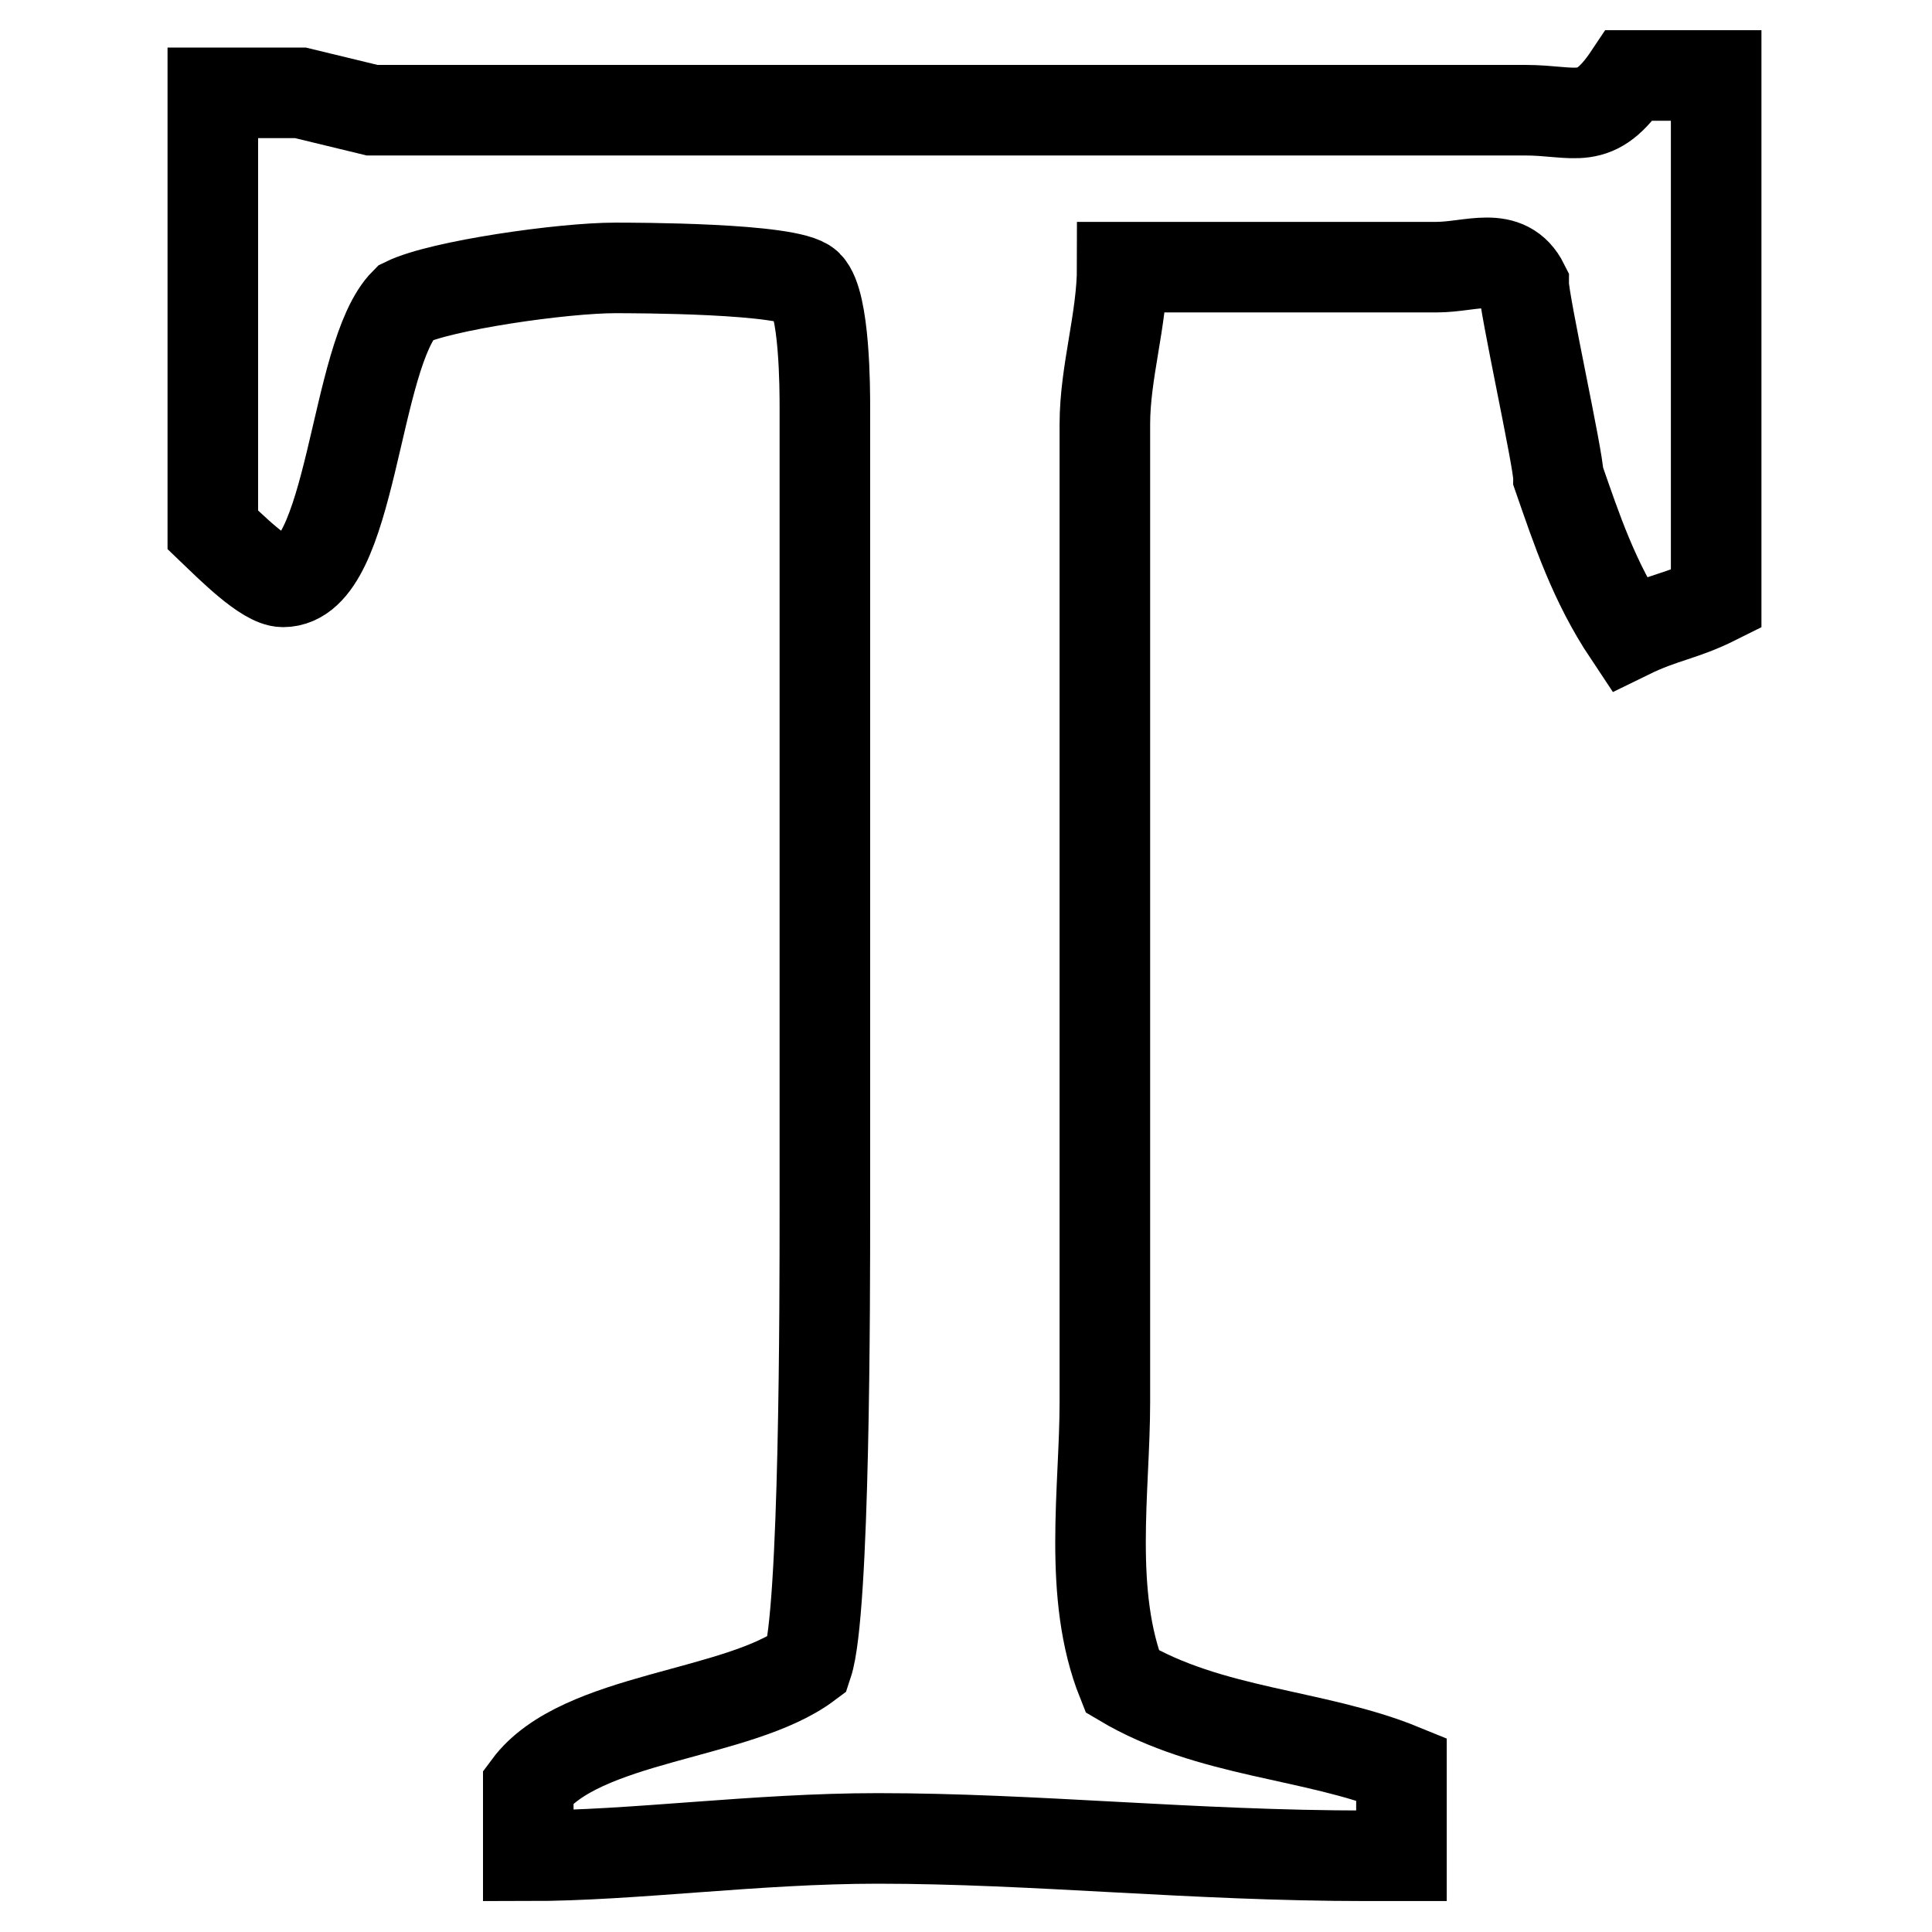 <?xml version="1.0" encoding="utf-8"?>
<!-- Svg Vector Icons : http://www.onlinewebfonts.com/icon -->
<!DOCTYPE svg PUBLIC "-//W3C//DTD SVG 1.1//EN" "http://www.w3.org/Graphics/SVG/1.1/DTD/svg11.dtd">
<svg version="1.1" xmlns="http://www.w3.org/2000/svg" xmlns:xlink="http://www.w3.org/1999/xlink" x="0px" y="0px" viewBox="0 0 256 256" enable-background="new 0 0 256 256" xml:space="preserve">
<g> <path stroke-width="12" fill-opacity="0" stroke="#000000"  d="M49.3,14.6c0,0,30.1,0,32.4,0c13.9,0,27.8,0,41.6,0c11.6,0,23.1,0,32.4,0H202c6.9,0,9.3,2.3,13.9-4.6h6.9 c2.3,0,2.3,0,4.6,0c0,18.5,0,34.7,0,53.2c0,4.6,0,11.6,0,16.2c-4.6,2.3-6.9,2.3-11.6,4.6c-4.6-6.9-6.9-13.9-9.3-20.8 c0-2.3-4.6-23.1-4.6-25.5c-2.3-4.6-6.9-2.3-11.6-2.3c-13.9,0-27.8,0-41.6,0c0,6.9-2.3,13.9-2.3,20.8c0,44,0,87.9,0,129.6 c0,11.6-2.3,25.5,2.3,37c11.6,6.9,25.5,6.9,37,11.6c0,2.3,0,4.6,0,6.9c0,2.3,0,2.3,0,4.6h-4.6c-23.1,0-44-2.3-64.8-2.3 c-16.2,0-32.4,2.3-46.3,2.3c0-2.3,0-4.6,0-6.9v-2.3c6.9-9.3,27.8-9.3,37-16.2c2.3-6.9,2.3-48.6,2.3-60.2c0-32.4,0-62.5,0-94.9V54 c0-2.3,0-13.9-2.3-16.2c-2.3-2.3-23.1-2.3-25.5-2.3c-6.9,0-23.1,2.3-27.8,4.6c-6.9,6.9-6.9,37-16.2,37c-2.3,0-6.9-4.6-9.3-6.9V12.3 h11.6L49.3,14.6z"/></g>
</svg>